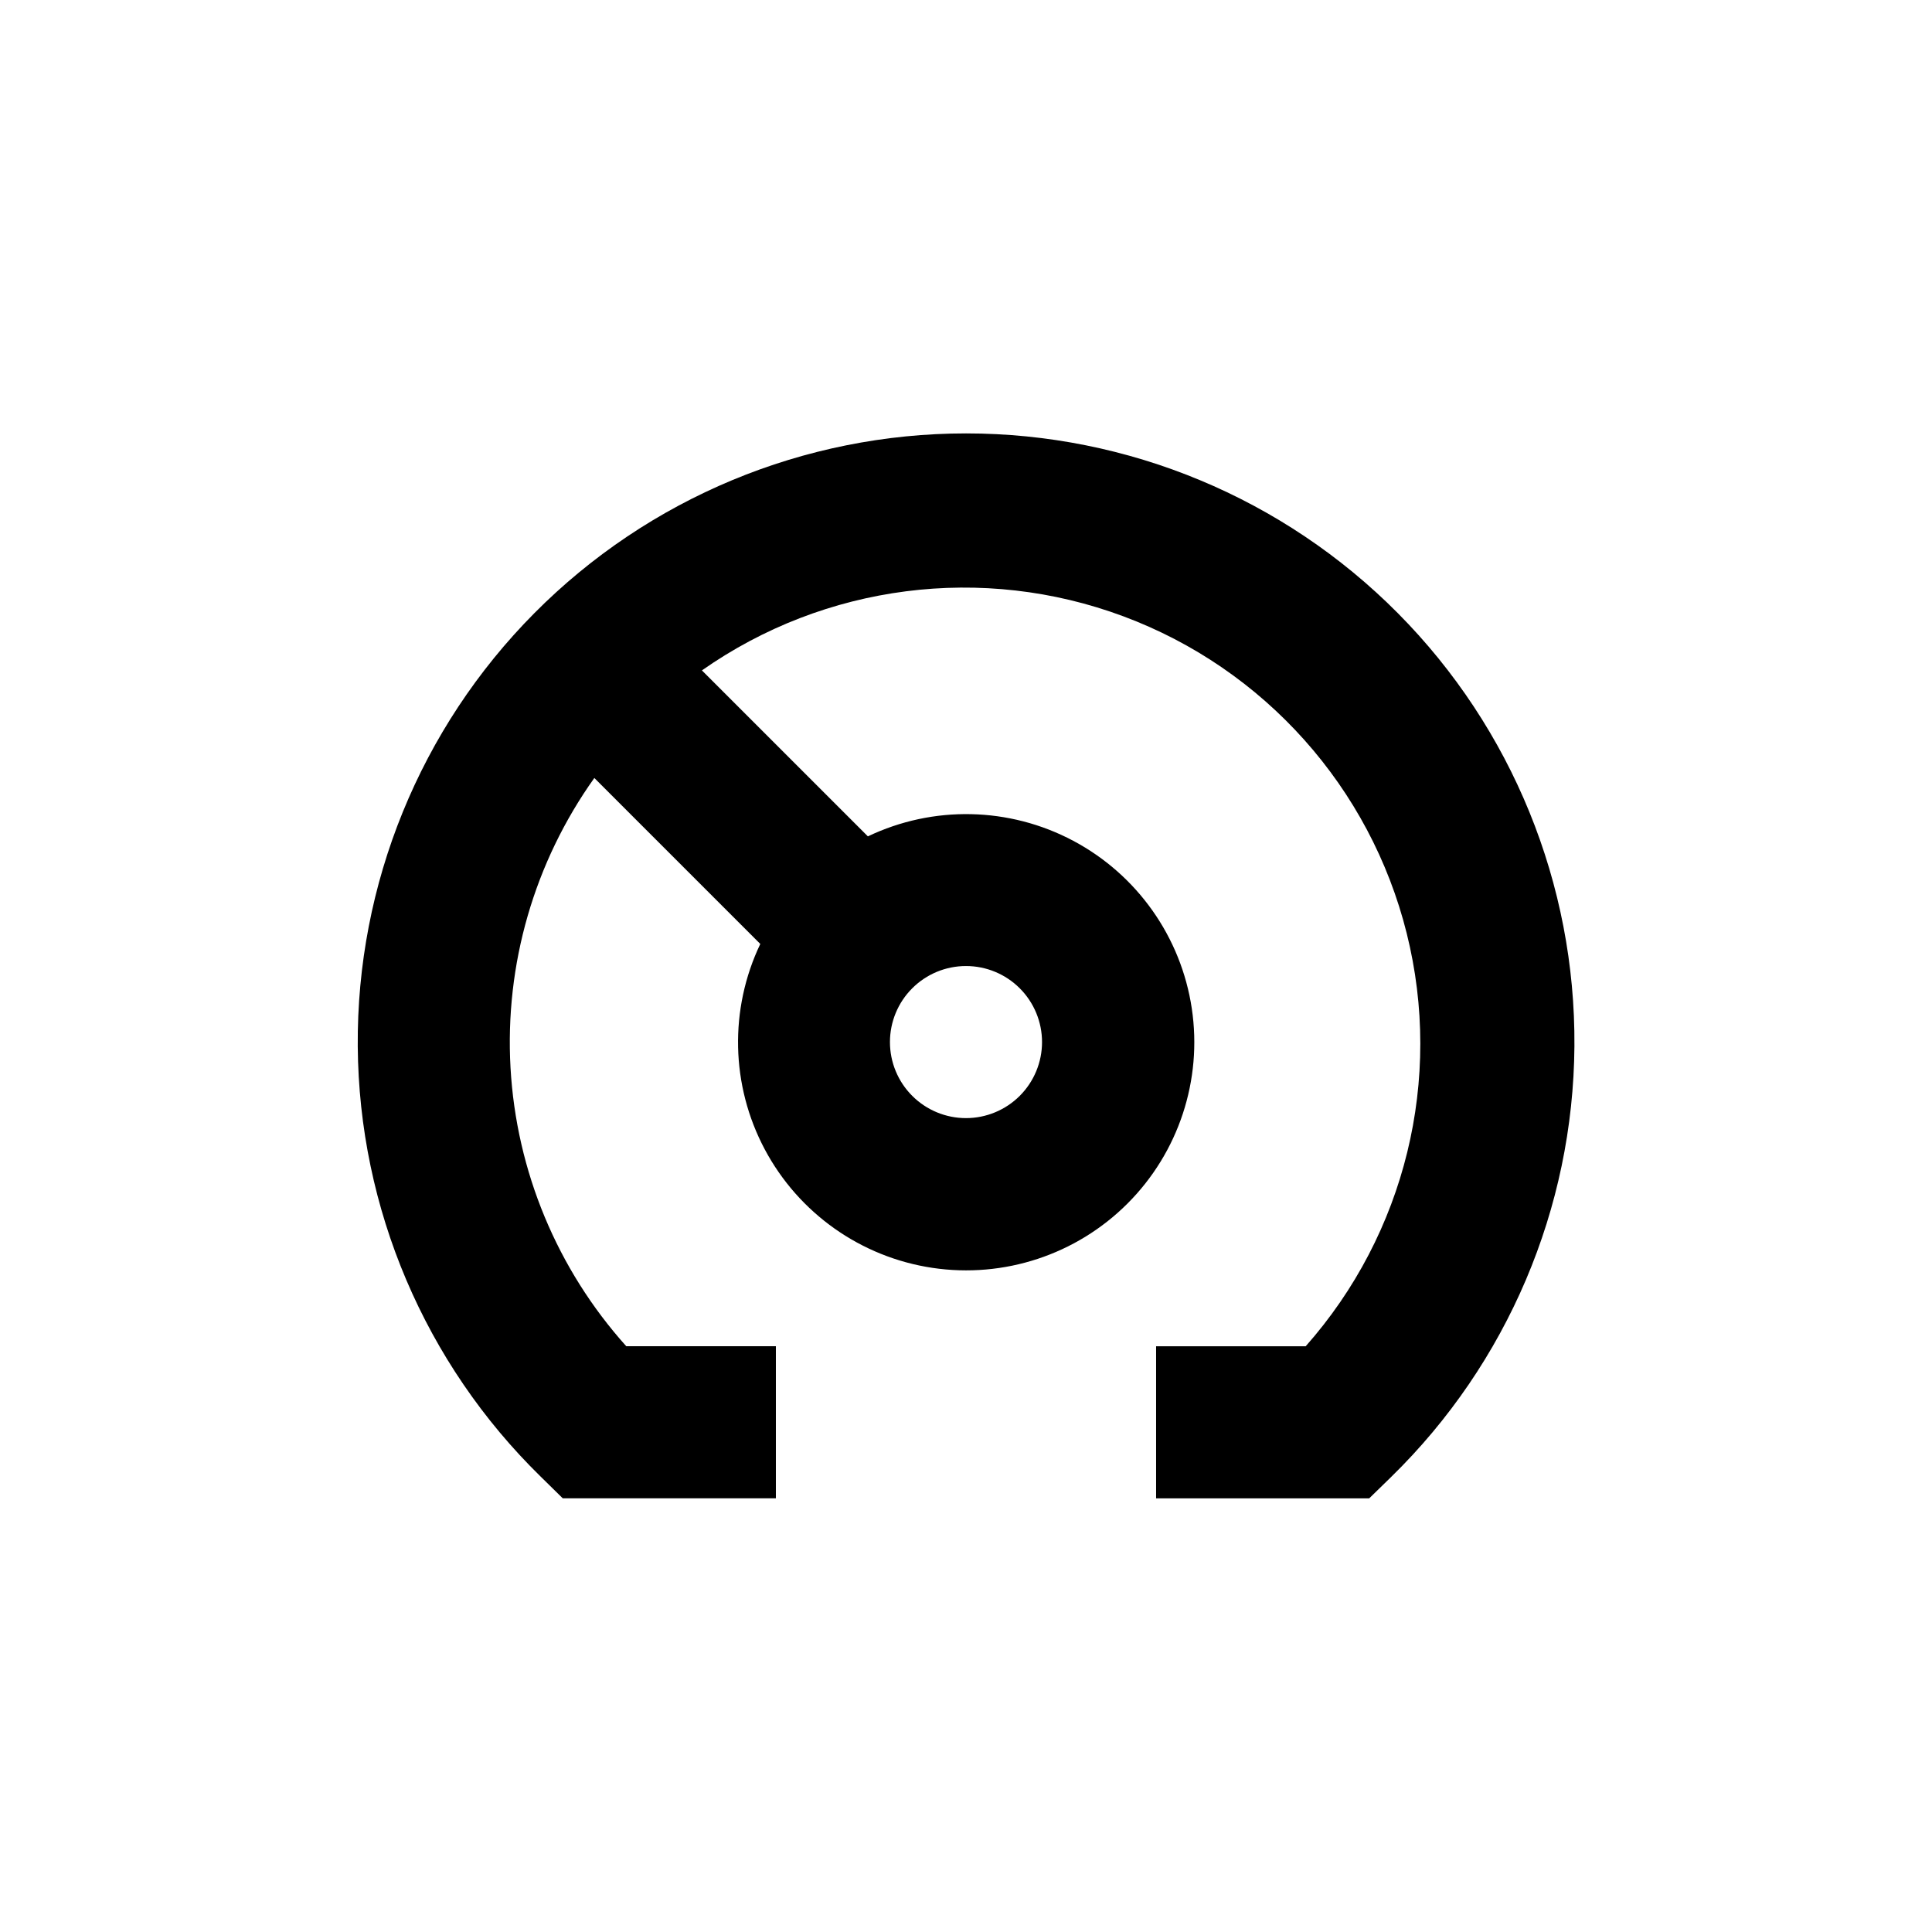 <?xml version="1.0" encoding="UTF-8"?>
<!-- Uploaded to: SVG Repo, www.svgrepo.com, Generator: SVG Repo Mixer Tools -->
<svg fill="#000000" width="800px" height="800px" version="1.1" viewBox="144 144 512 512" xmlns="http://www.w3.org/2000/svg">
 <path d="m293.14 541.07h56.477v-40.305h-39.648c-18.316-20.402-29.137-46.434-30.676-73.809-1.539-27.375 6.297-54.457 22.211-76.781l43.984 43.984h-0.004c-8.254 17.297-7.82 37.488 1.176 54.414 8.996 16.926 25.484 28.586 44.445 31.422 18.957 2.832 38.137-3.488 51.691-17.043 13.555-13.555 19.875-32.734 17.043-51.691-2.836-18.961-14.496-35.449-31.422-44.445s-37.117-9.43-54.418-1.172l-43.984-43.984h0.004c32.609-22.887 74.402-28.242 111.73-14.316 37.324 13.93 65.398 45.352 75.047 84.004 9.648 38.656-0.363 79.582-26.77 109.42h-39.648v40.305h56.477l5.894-5.742v-0.004c30.715-30.039 48.172-71.098 48.488-114.06 0.316-42.965-16.527-84.277-46.793-114.77-30.27-30.492-71.457-47.641-114.42-47.641-42.965 0-84.152 17.148-114.42 47.641-30.27 30.492-47.113 71.805-46.797 114.77 0.316 42.965 17.773 84.023 48.488 114.06zm127.01-120.91c0 5.344-2.125 10.469-5.902 14.25-3.781 3.777-8.906 5.902-14.25 5.902-5.348 0-10.473-2.125-14.25-5.902-3.781-3.781-5.902-8.906-5.902-14.25 0-5.348 2.121-10.473 5.902-14.25 3.777-3.781 8.902-5.902 14.25-5.902 5.344 0 10.469 2.121 14.25 5.902 3.777 3.777 5.902 8.902 5.902 14.25z"/>
</svg>
